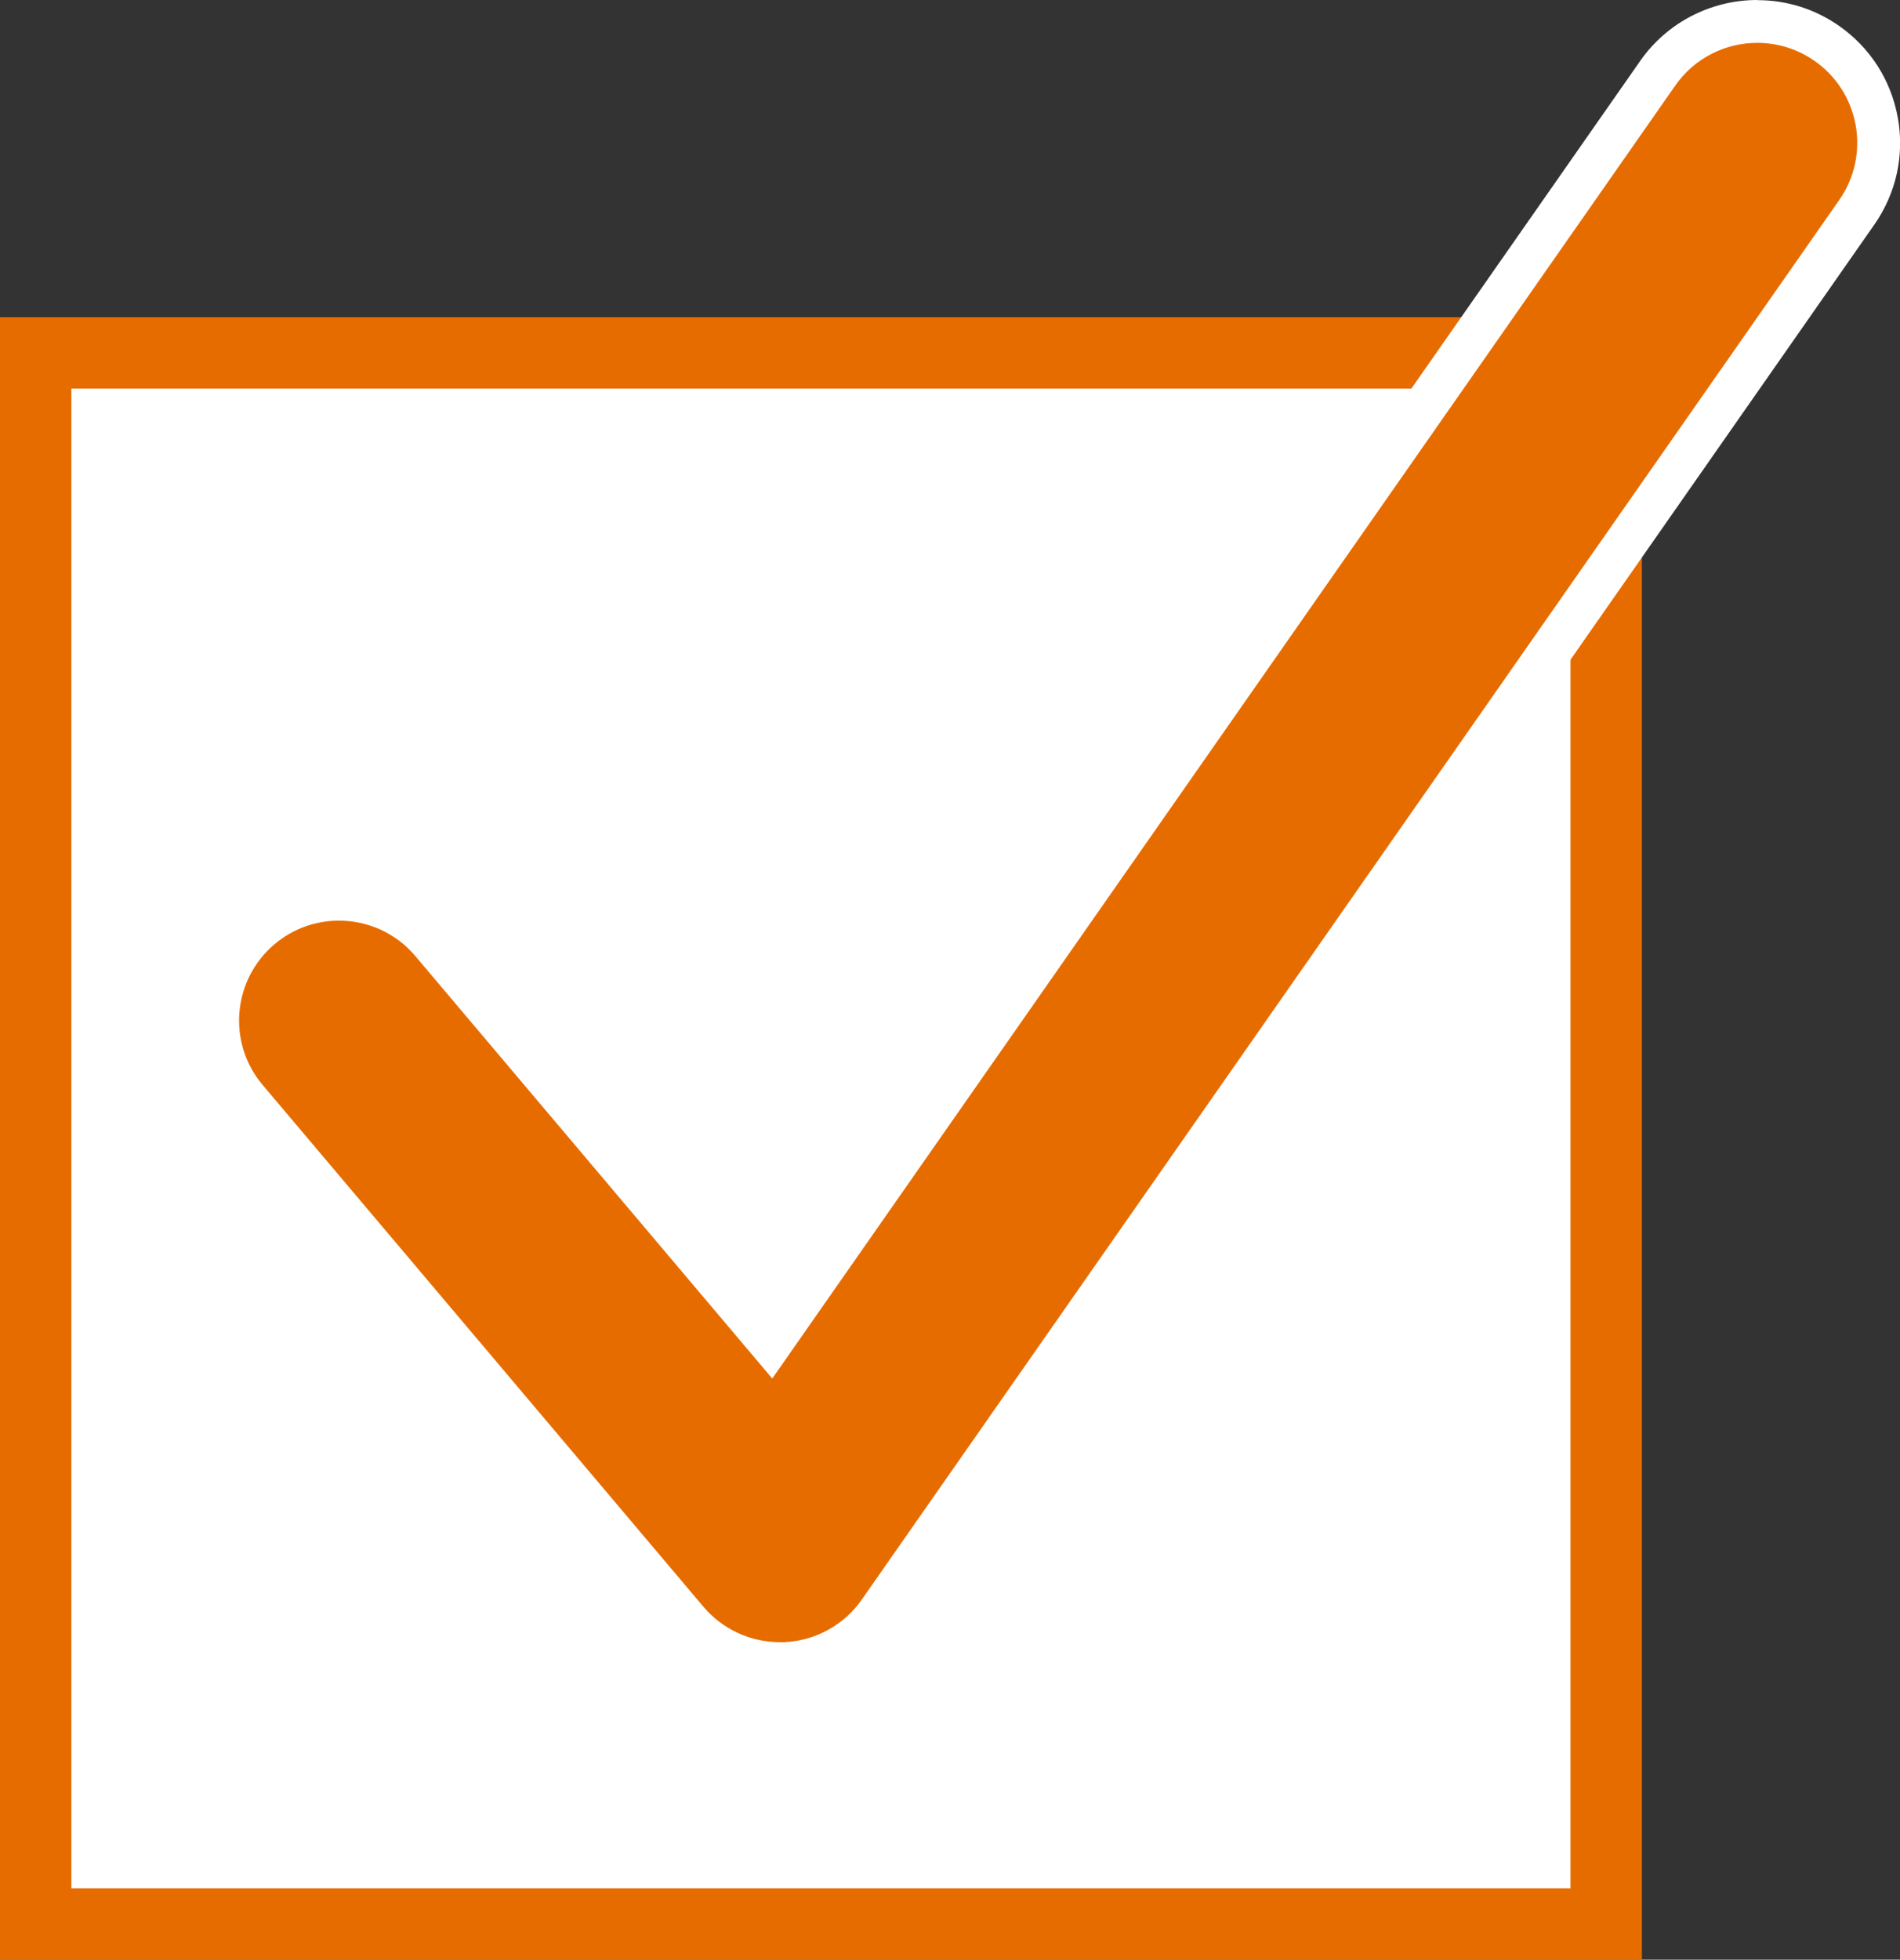 <?xml version="1.0" encoding="UTF-8"?>
<svg id="_レイヤー_2" data-name="レイヤー 2" xmlns="http://www.w3.org/2000/svg" viewBox="0 0 133.08 137.21">
  <rect x="0" y="0" width="133.08" height="137.21" fill="#333333" stroke="none"/>
  <defs>
    <style>
      .cls-1 {
        fill: #e76c00;
      }

      .cls-1, .cls-2 {
        stroke-width: 0px;
      }

      .cls-3 {
        stroke: #e76c00;
        stroke-width: 5px;
      }

      .cls-3, .cls-2 {
        fill: #fff;
      }
    </style>
  </defs>
  <g id="_レイヤー_1-2" data-name="レイヤー 1">
    <g>
      <rect class="cls-3" x="2.5" y="24.71" width="110" height="110"/>
      <g>
        <path class="cls-1" d="m54.62,116.49c-2.51,0-4.87-1.1-6.49-3.01l-30.87-36.53c-1.47-1.73-2.17-3.93-1.98-6.2.19-2.26,1.25-4.32,2.98-5.78,1.53-1.29,3.48-2.01,5.48-2.01,2.51,0,4.88,1.1,6.5,3.01l23.74,28.09L116.11,5.13c1.59-2.27,4.2-3.63,6.97-3.63,1.75,0,3.43.53,4.86,1.53,1.86,1.3,3.11,3.25,3.5,5.48.4,2.24-.1,4.49-1.4,6.35L61.59,112.86c-1.5,2.15-3.96,3.5-6.58,3.62-.13,0-.26,0-.39,0Z"/>
        <path class="cls-2" d="m123.09,3c1.38,0,2.78.41,4,1.26,3.17,2.21,3.95,6.58,1.73,9.75L60.36,112c-1.24,1.78-3.25,2.88-5.42,2.98-.11,0-.21,0-.32,0-2.05,0-4.01-.9-5.35-2.48l-30.87-36.53c-2.5-2.95-2.12-7.37.83-9.86,1.31-1.11,2.92-1.65,4.51-1.65,1.99,0,3.97.84,5.35,2.48l25,29.58L117.34,5.99c1.36-1.95,3.54-2.99,5.74-2.99m0-3h0c-3.27,0-6.34,1.6-8.2,4.27l-61.01,87.33-22.48-26.61c-1.9-2.25-4.69-3.55-7.64-3.55-2.36,0-4.65.84-6.45,2.36-2.04,1.72-3.29,4.14-3.51,6.8-.22,2.66.6,5.25,2.33,7.29l30.87,36.53c1.9,2.25,4.69,3.55,7.64,3.55.15,0,.3,0,.46,0,3.08-.14,5.98-1.74,7.74-4.26L131.28,15.73c1.53-2.19,2.12-4.84,1.65-7.47-.47-2.63-1.93-4.92-4.12-6.45-1.69-1.18-3.66-1.8-5.72-1.8h0Z"/>
      </g>
    </g>
  </g>
</svg>